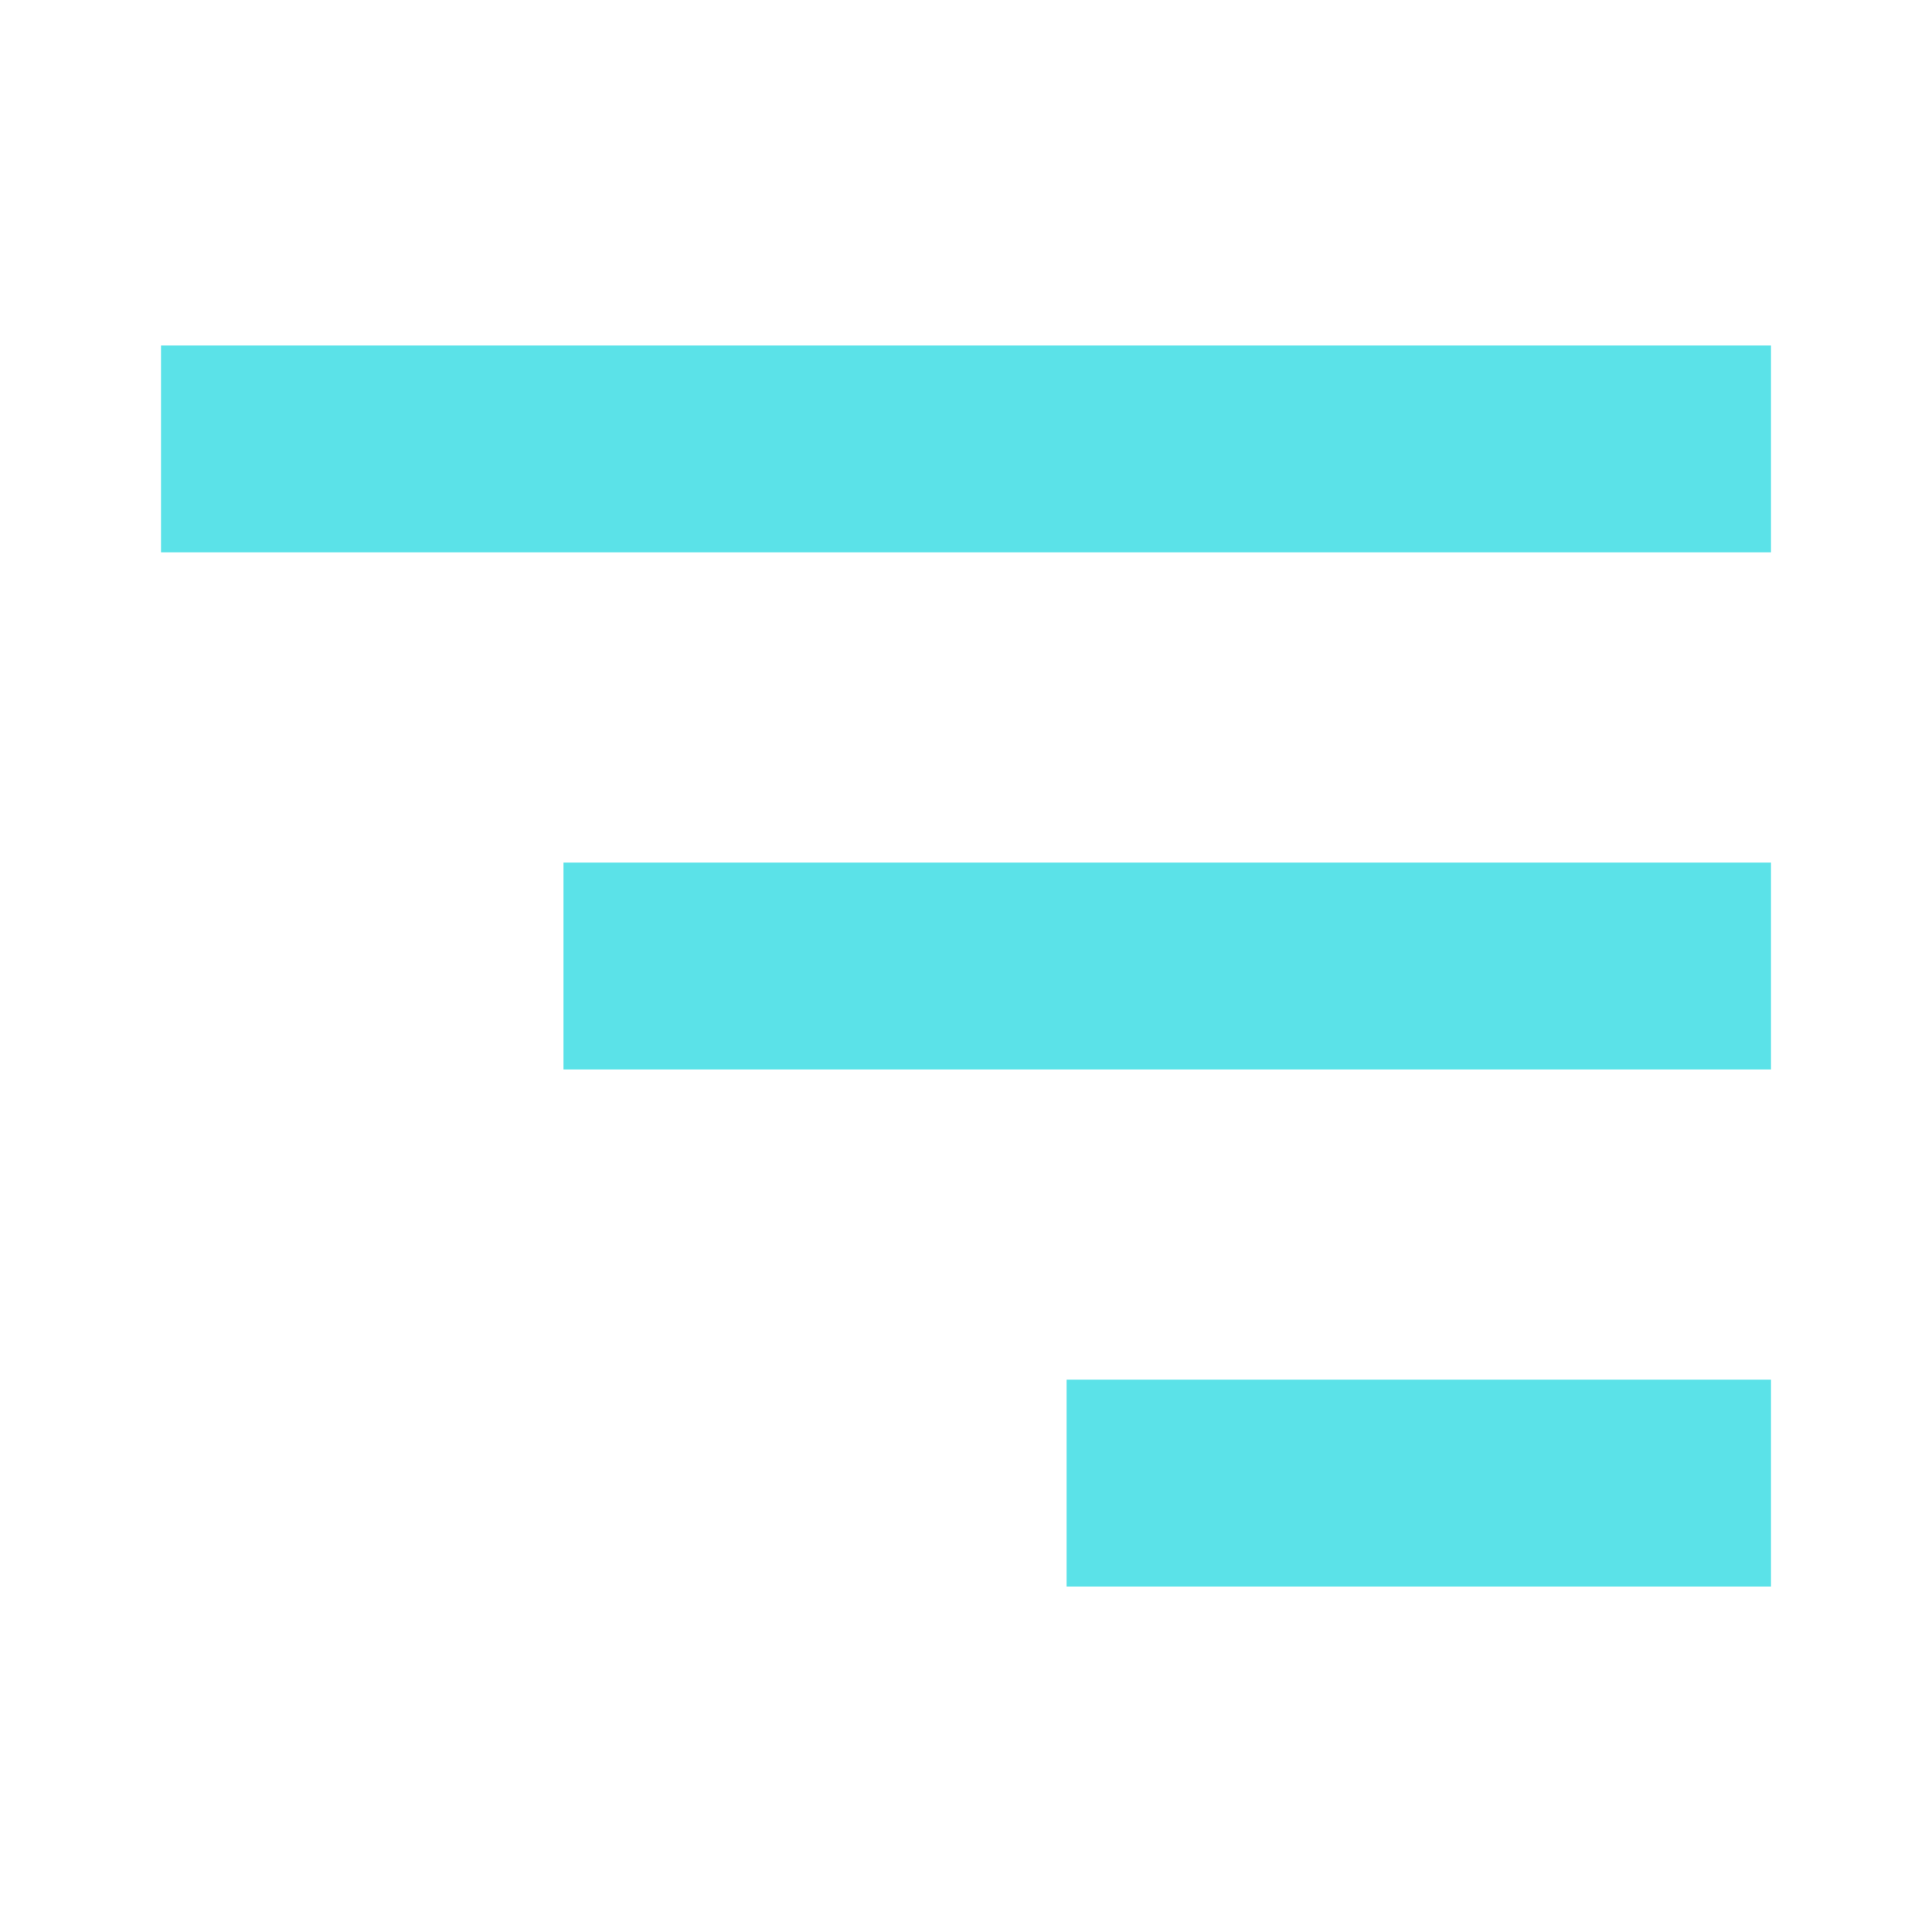 <svg width="48" height="48" viewBox="0 0 48 48" fill="none" xmlns="http://www.w3.org/2000/svg">
<path d="M4 8.584H44V13.722H4V8.584ZM14 21.431H44V26.57H14V21.431ZM26.5 34.278H44V39.417H26.5V34.278Z" fill="#5BE2E8"/>
</svg>
